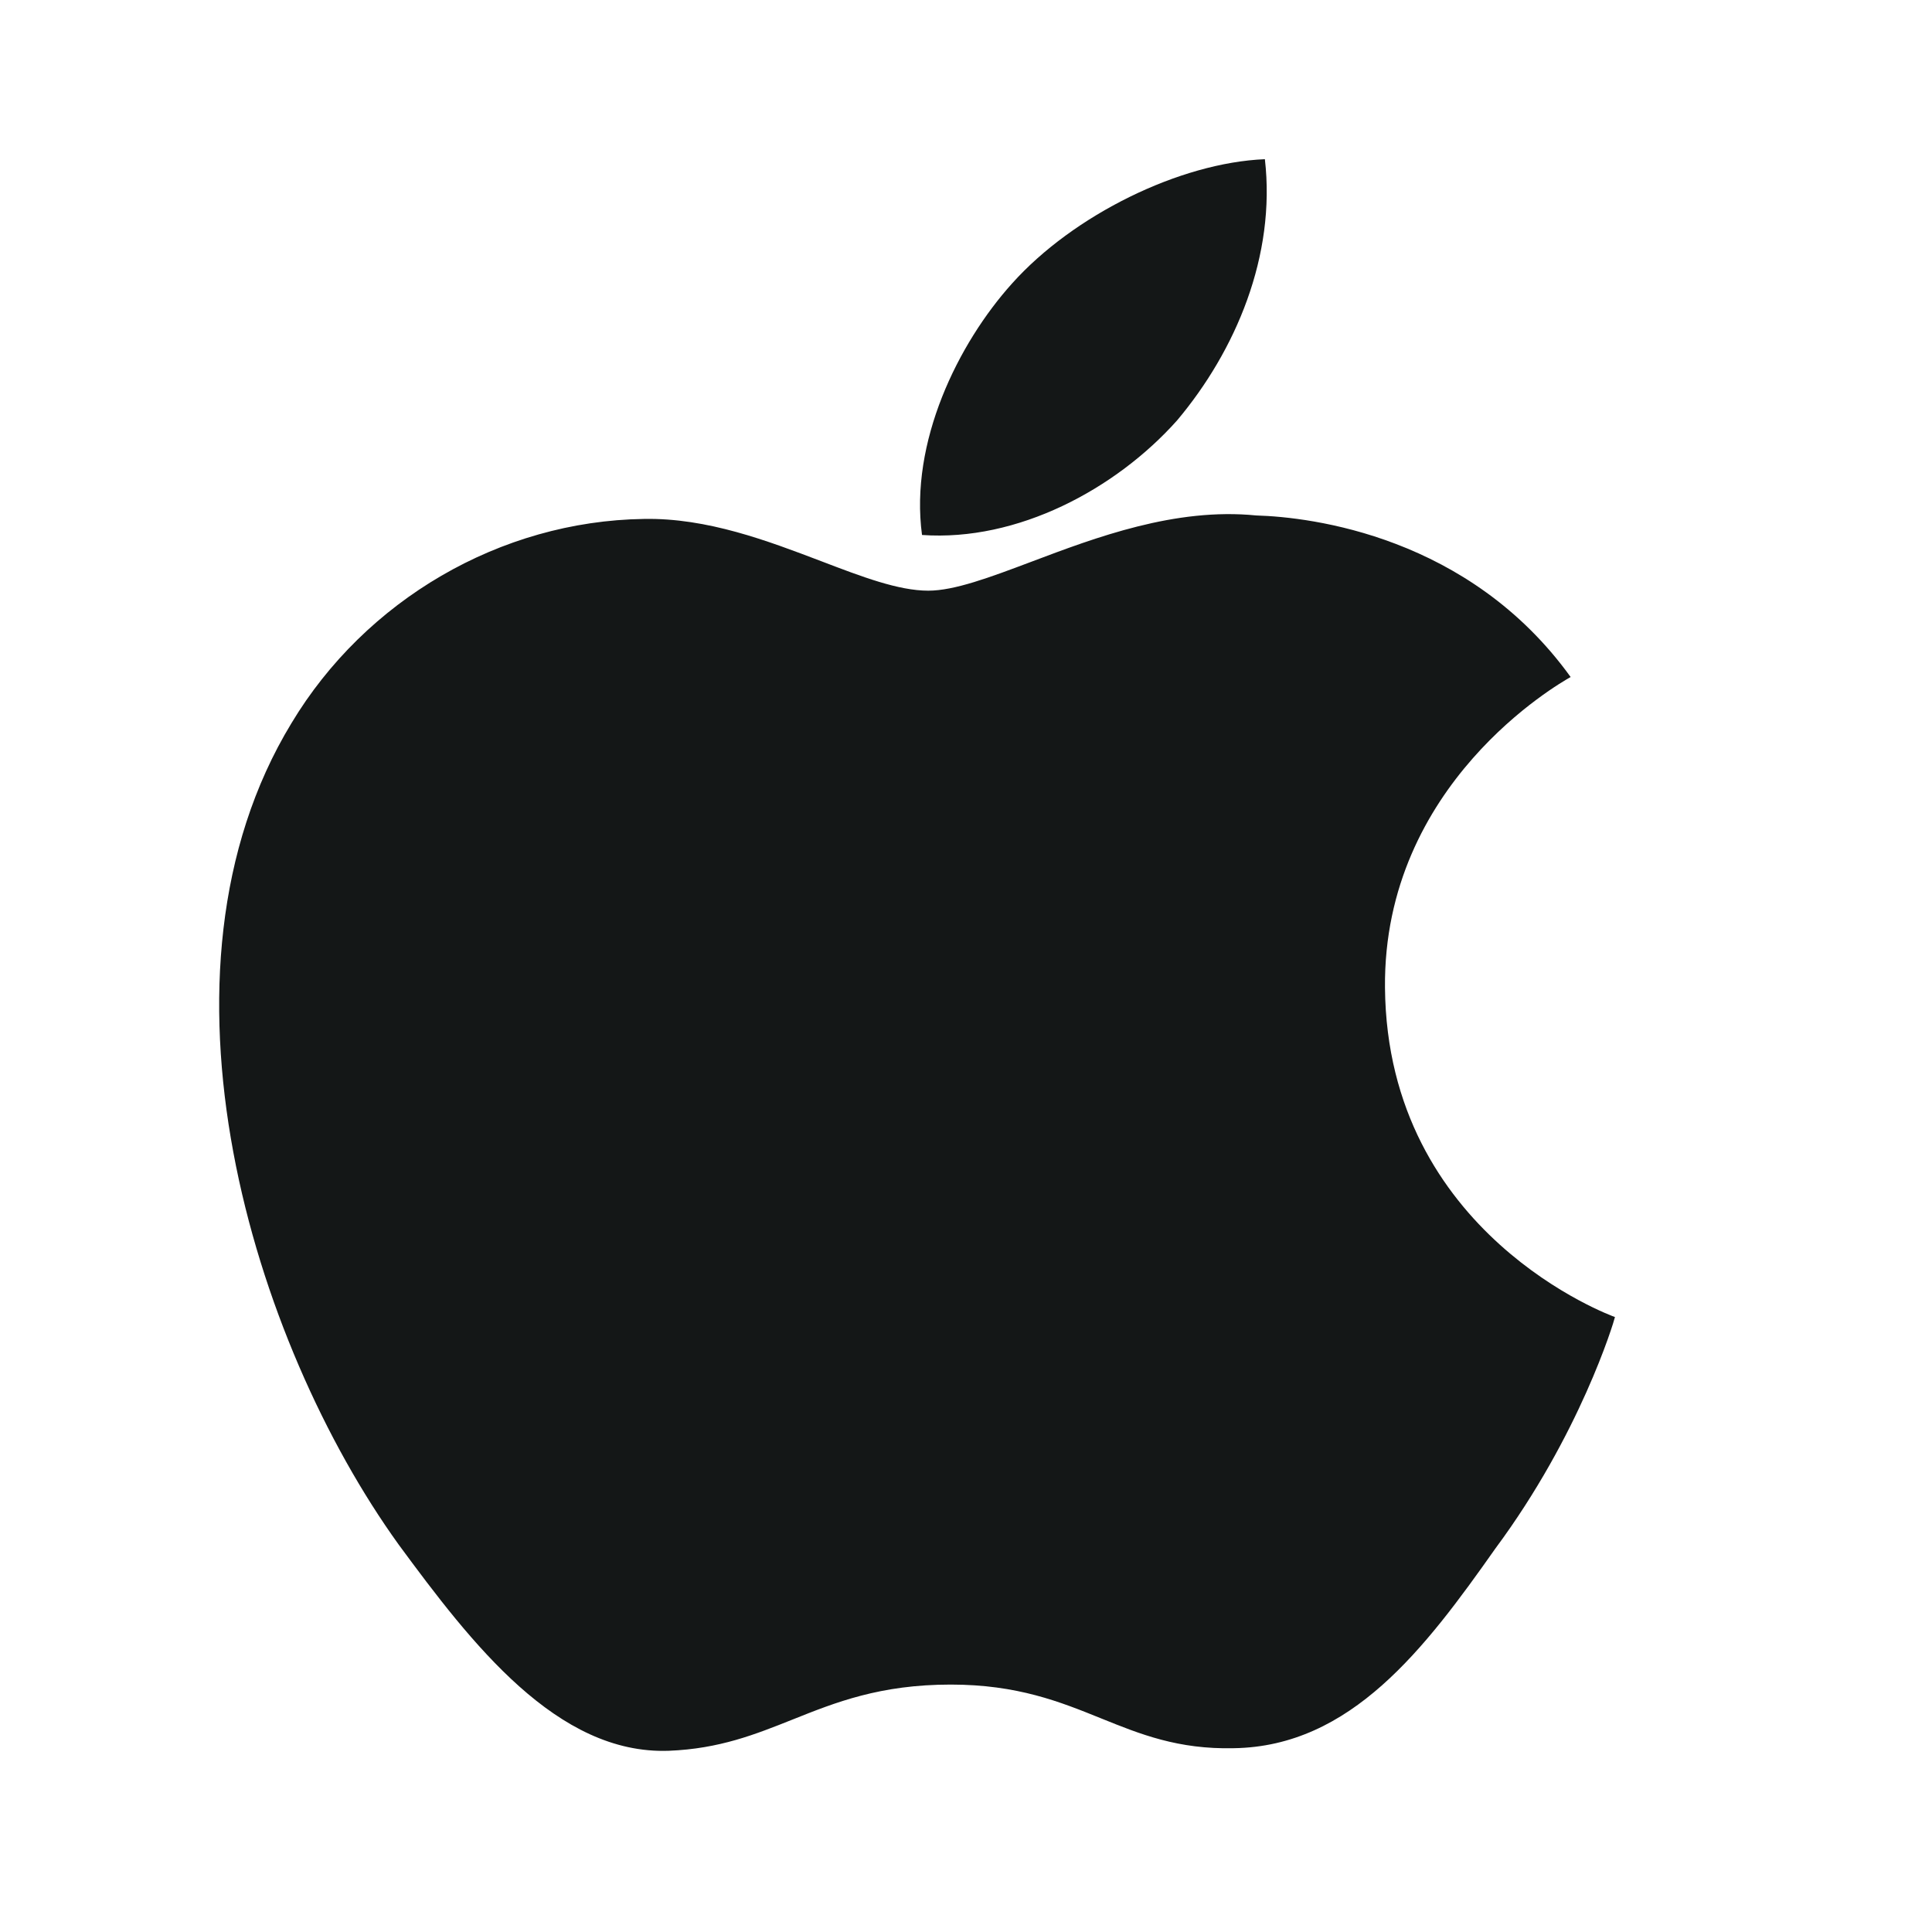 <svg width="30" height="30" viewBox="0 0 30 30" fill="none" xmlns="http://www.w3.org/2000/svg">
<path fill-rule="evenodd" clip-rule="evenodd" d="M19.641 2.472C19.814 3.969 19.19 5.444 18.277 6.529C17.325 7.596 15.8 8.412 14.317 8.307C14.123 6.867 14.875 5.335 15.716 4.401C16.668 3.338 18.32 2.526 19.641 2.472ZM24.385 10.515C24.21 10.614 21.476 12.171 21.506 15.337C21.54 19.171 25.036 20.437 25.077 20.451C25.057 20.54 24.53 22.28 23.221 24.044C22.126 25.599 20.978 27.119 19.158 27.146C18.293 27.166 17.707 26.929 17.098 26.683C16.463 26.426 15.8 26.158 14.763 26.158C13.666 26.158 12.974 26.434 12.307 26.701C11.73 26.931 11.172 27.155 10.385 27.186C8.651 27.248 7.325 25.526 6.191 23.985C3.926 20.841 2.161 15.121 4.526 11.229C5.673 9.32 7.764 8.091 9.998 8.058C10.982 8.039 11.926 8.4 12.754 8.715C13.387 8.957 13.951 9.172 14.414 9.172C14.82 9.172 15.369 8.966 16.009 8.725C17.017 8.344 18.25 7.879 19.506 8.004C20.365 8.029 22.812 8.325 24.389 10.513L24.385 10.515Z" fill="#141717"/>
</svg>
